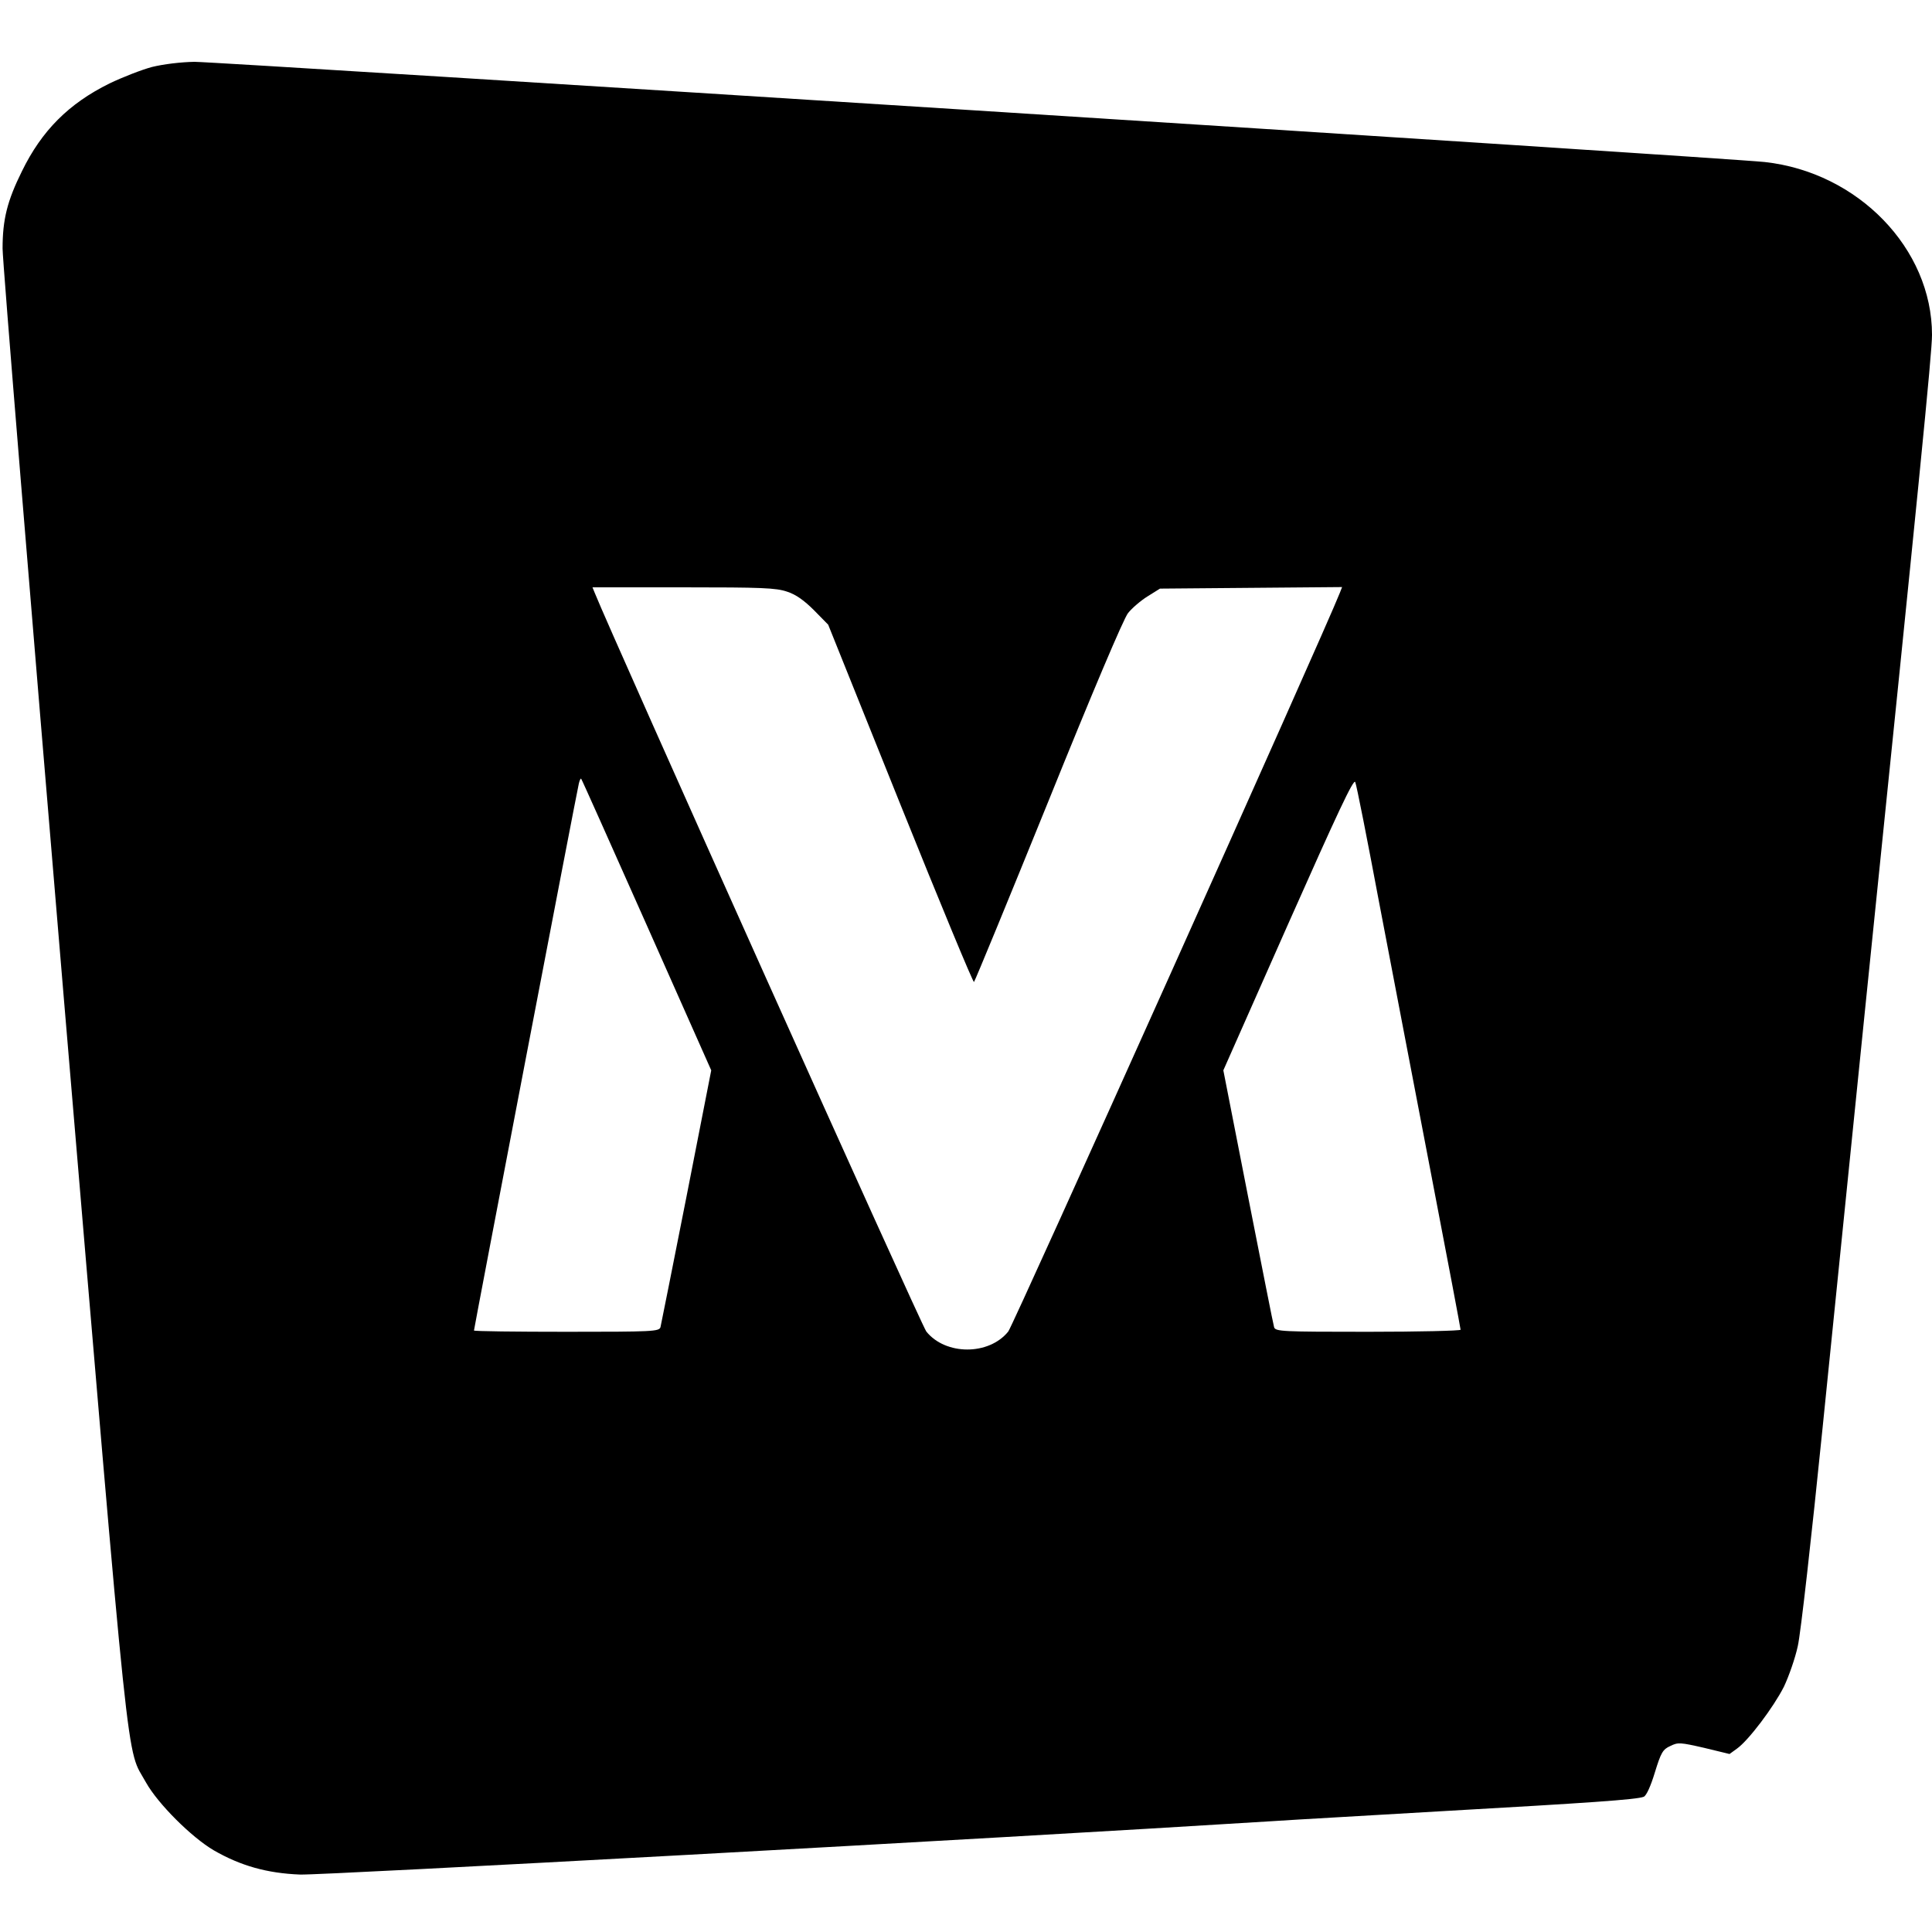 <?xml version="1.0" standalone="no"?>
<!DOCTYPE svg PUBLIC "-//W3C//DTD SVG 20010904//EN"
 "http://www.w3.org/TR/2001/REC-SVG-20010904/DTD/svg10.dtd">
<svg version="1.0" xmlns="http://www.w3.org/2000/svg"
 width="750pt" height="750pt" viewBox="0 0 750 750"
 preserveAspectRatio="xMidYMid meet">
<g transform="translate(0,750) scale(0.1,-0.1)"
fill="#000000" stroke="none">
<path d="M590 7240 c-41 -11 -115 -40 -165 -64 -158 -78 -263 -183 -340 -341
-57 -115 -75 -187 -75 -300 0 -49 108 -1366 239 -2925 262 -3104 239 -2886
318 -3030 46 -82 176 -212 263 -263 104 -60 207 -89 335 -94 88 -3 2685 139
3770 207 88 6 394 23 680 40 547 31 740 44 766 55 10 4 27 41 43 94 24 78 31
90 60 103 30 15 39 14 131 -7 l99 -24 29 21 c45 32 142 161 182 240 19 40 44
111 54 158 11 47 53 420 96 845 42 418 117 1149 165 1625 211 2059 260 2550
260 2620 0 335 -287 631 -649 671 -145 16 -6000 389 -6096 389 -54 -1 -120 -9
-165 -20z m2466 -2037 c34 -11 66 -34 104 -72 l55 -56 280 -697 c154 -383 283
-694 286 -690 4 4 134 320 289 702 170 421 292 709 309 730 15 19 50 49 76 65
l48 30 354 3 353 3 -9 -23 c-61 -155 -1267 -2842 -1287 -2867 -75 -93 -243
-93 -318 0 -20 25 -1224 2709 -1287 2867 l-9 22 353 0 c304 0 360 -2 403 -17z
m-546 -1293 l251 -565 -96 -490 c-53 -269 -99 -498 -101 -507 -5 -17 -31 -18
-365 -18 -197 0 -359 2 -359 5 0 8 400 2096 407 2123 3 13 7 21 9 19 2 -1 116
-257 254 -567z m2845 80 c48 -250 138 -723 201 -1050 63 -327 114 -598 114
-602 0 -4 -162 -8 -359 -8 -334 0 -360 1 -365 18 -3 9 -48 238 -101 507 l-96
490 252 569 c190 428 254 565 260 550 5 -10 47 -224 94 -474z"/>
</g>
</svg>
